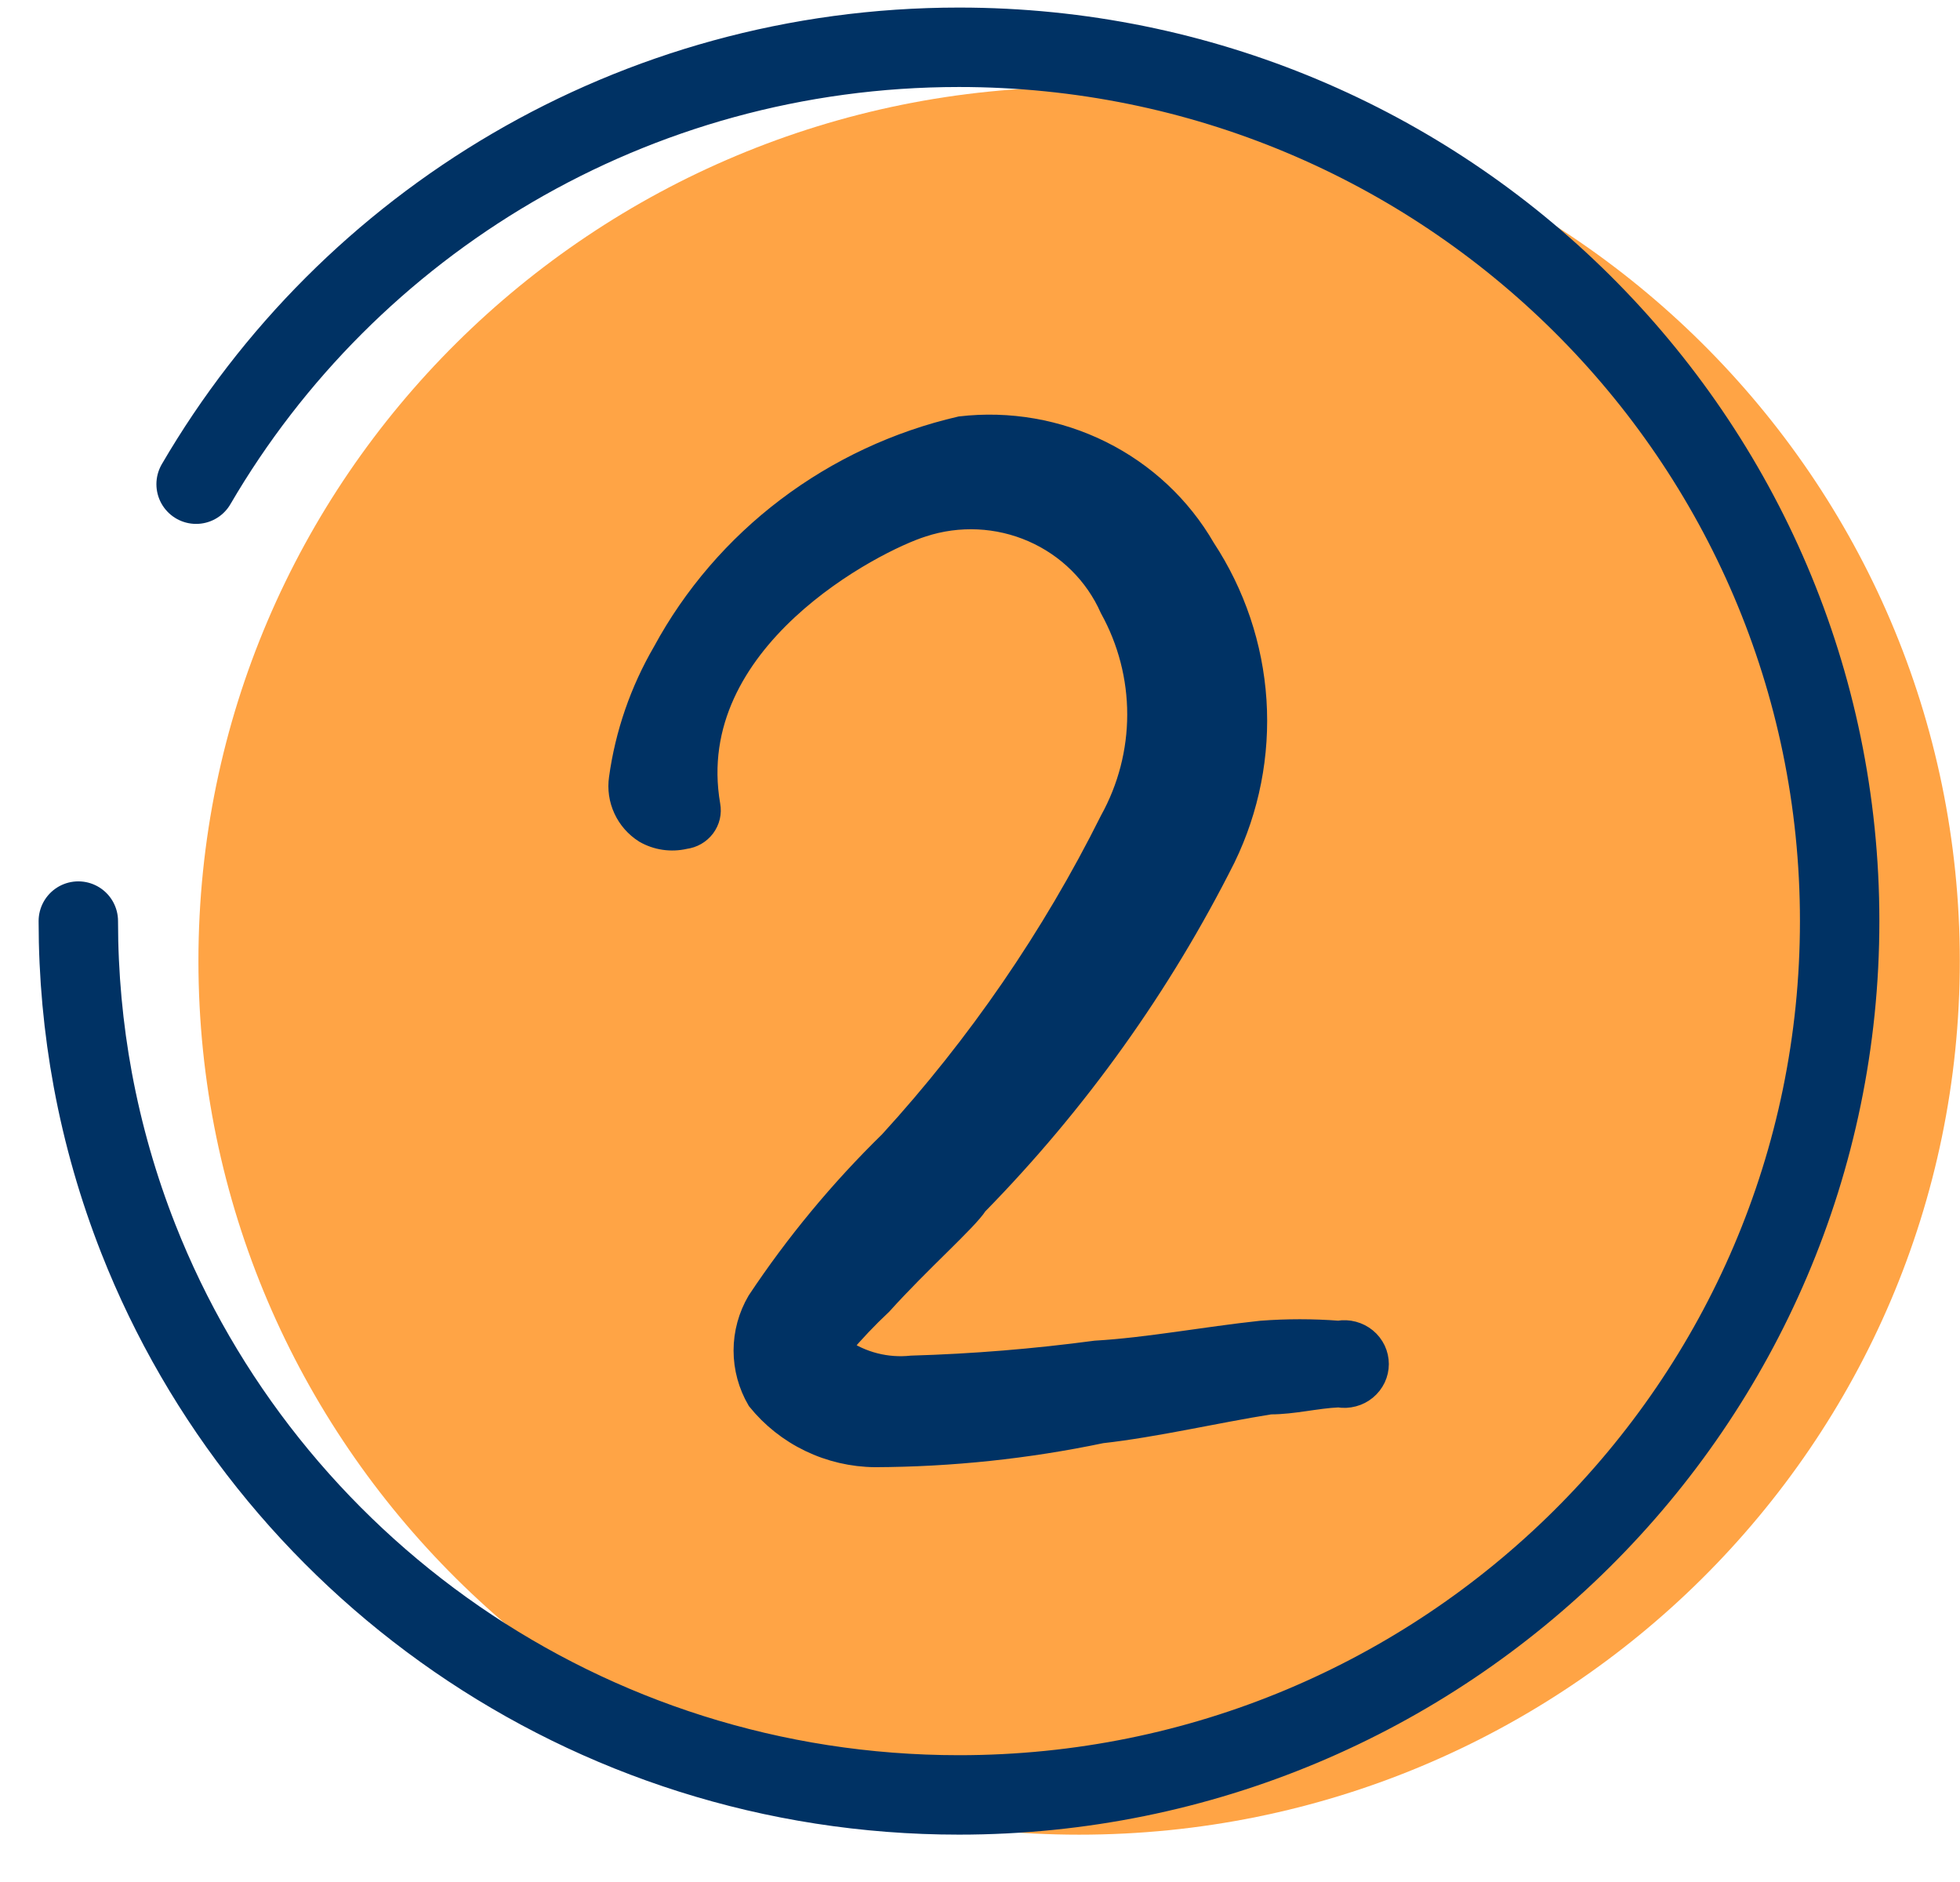 <svg width="50" height="48" viewBox="0 0 50 48" fill="none" xmlns="http://www.w3.org/2000/svg">
<path fill-rule="evenodd" clip-rule="evenodd" d="M27.529 46.793C39.936 46.793 49.995 36.815 49.995 24.507C49.995 12.199 39.936 2.221 27.529 2.221C15.121 2.221 5.062 12.199 5.062 24.507C5.062 36.815 15.121 46.793 27.529 46.793Z" fill="#FFA445"/>
<path fill-rule="evenodd" clip-rule="evenodd" d="M22.685 29.106C21.419 30.343 20.29 31.707 19.314 33.175C19.087 33.561 18.967 34 18.967 34.446C18.967 34.893 19.087 35.331 19.314 35.718C19.674 36.164 20.13 36.526 20.651 36.777C21.171 37.028 21.742 37.161 22.322 37.167C24.265 37.159 26.202 36.955 28.103 36.557C29.477 36.404 30.981 36.048 32.407 35.82C33.003 35.82 33.573 35.667 34.144 35.642C34.27 35.663 34.4 35.657 34.524 35.624C34.648 35.592 34.764 35.532 34.862 35.451C34.96 35.37 35.039 35.269 35.094 35.154C35.148 35.04 35.176 34.916 35.176 34.79C35.176 34.664 35.148 34.539 35.094 34.425C35.039 34.31 34.96 34.209 34.862 34.128C34.764 34.047 34.648 33.988 34.524 33.955C34.4 33.922 34.27 33.916 34.144 33.938C33.488 33.888 32.829 33.888 32.173 33.938C30.747 34.09 29.27 34.37 27.948 34.446C26.391 34.654 24.825 34.782 23.255 34.828C22.622 34.896 21.985 34.733 21.466 34.37C21.79 33.986 22.136 33.621 22.503 33.277C23.488 32.183 24.681 31.14 24.94 30.733C27.5 28.12 29.634 25.135 31.266 21.884C31.874 20.631 32.145 19.247 32.055 17.863C31.964 16.479 31.514 15.14 30.747 13.975C30.133 12.912 29.213 12.05 28.101 11.498C26.989 10.946 25.737 10.728 24.499 10.872C22.889 11.244 21.378 11.95 20.068 12.941C18.758 13.932 17.679 15.186 16.903 16.619C16.323 17.616 15.945 18.712 15.788 19.849C15.749 20.119 15.789 20.394 15.904 20.642C16.018 20.89 16.203 21.1 16.436 21.248C16.749 21.429 17.121 21.483 17.474 21.401C17.575 21.388 17.673 21.356 17.762 21.305C17.85 21.254 17.927 21.186 17.988 21.105C18.048 21.024 18.092 20.932 18.115 20.834C18.138 20.736 18.14 20.635 18.122 20.536C17.396 16.34 22.322 13.822 23.54 13.441C24.457 13.14 25.456 13.187 26.339 13.573C27.222 13.959 27.926 14.656 28.311 15.526C28.769 16.353 29.009 17.28 29.009 18.222C29.009 19.163 28.769 20.09 28.311 20.917C26.828 23.888 24.935 26.643 22.685 29.106Z" fill="#003264" stroke="#003264" stroke-width="0.507"/>
<path d="M1.998 23.492C1.998 24.876 2.125 26.23 2.368 27.544C2.628 28.945 3.019 30.3 3.529 31.596C6.797 39.898 14.938 45.779 24.464 45.779C36.871 45.779 46.93 35.801 46.93 23.492C46.93 11.184 36.871 1.206 24.464 1.206C16.148 1.206 8.888 5.688 5.003 12.349" stroke="#003264" stroke-width="2.026" stroke-linecap="round"/>
</svg>

